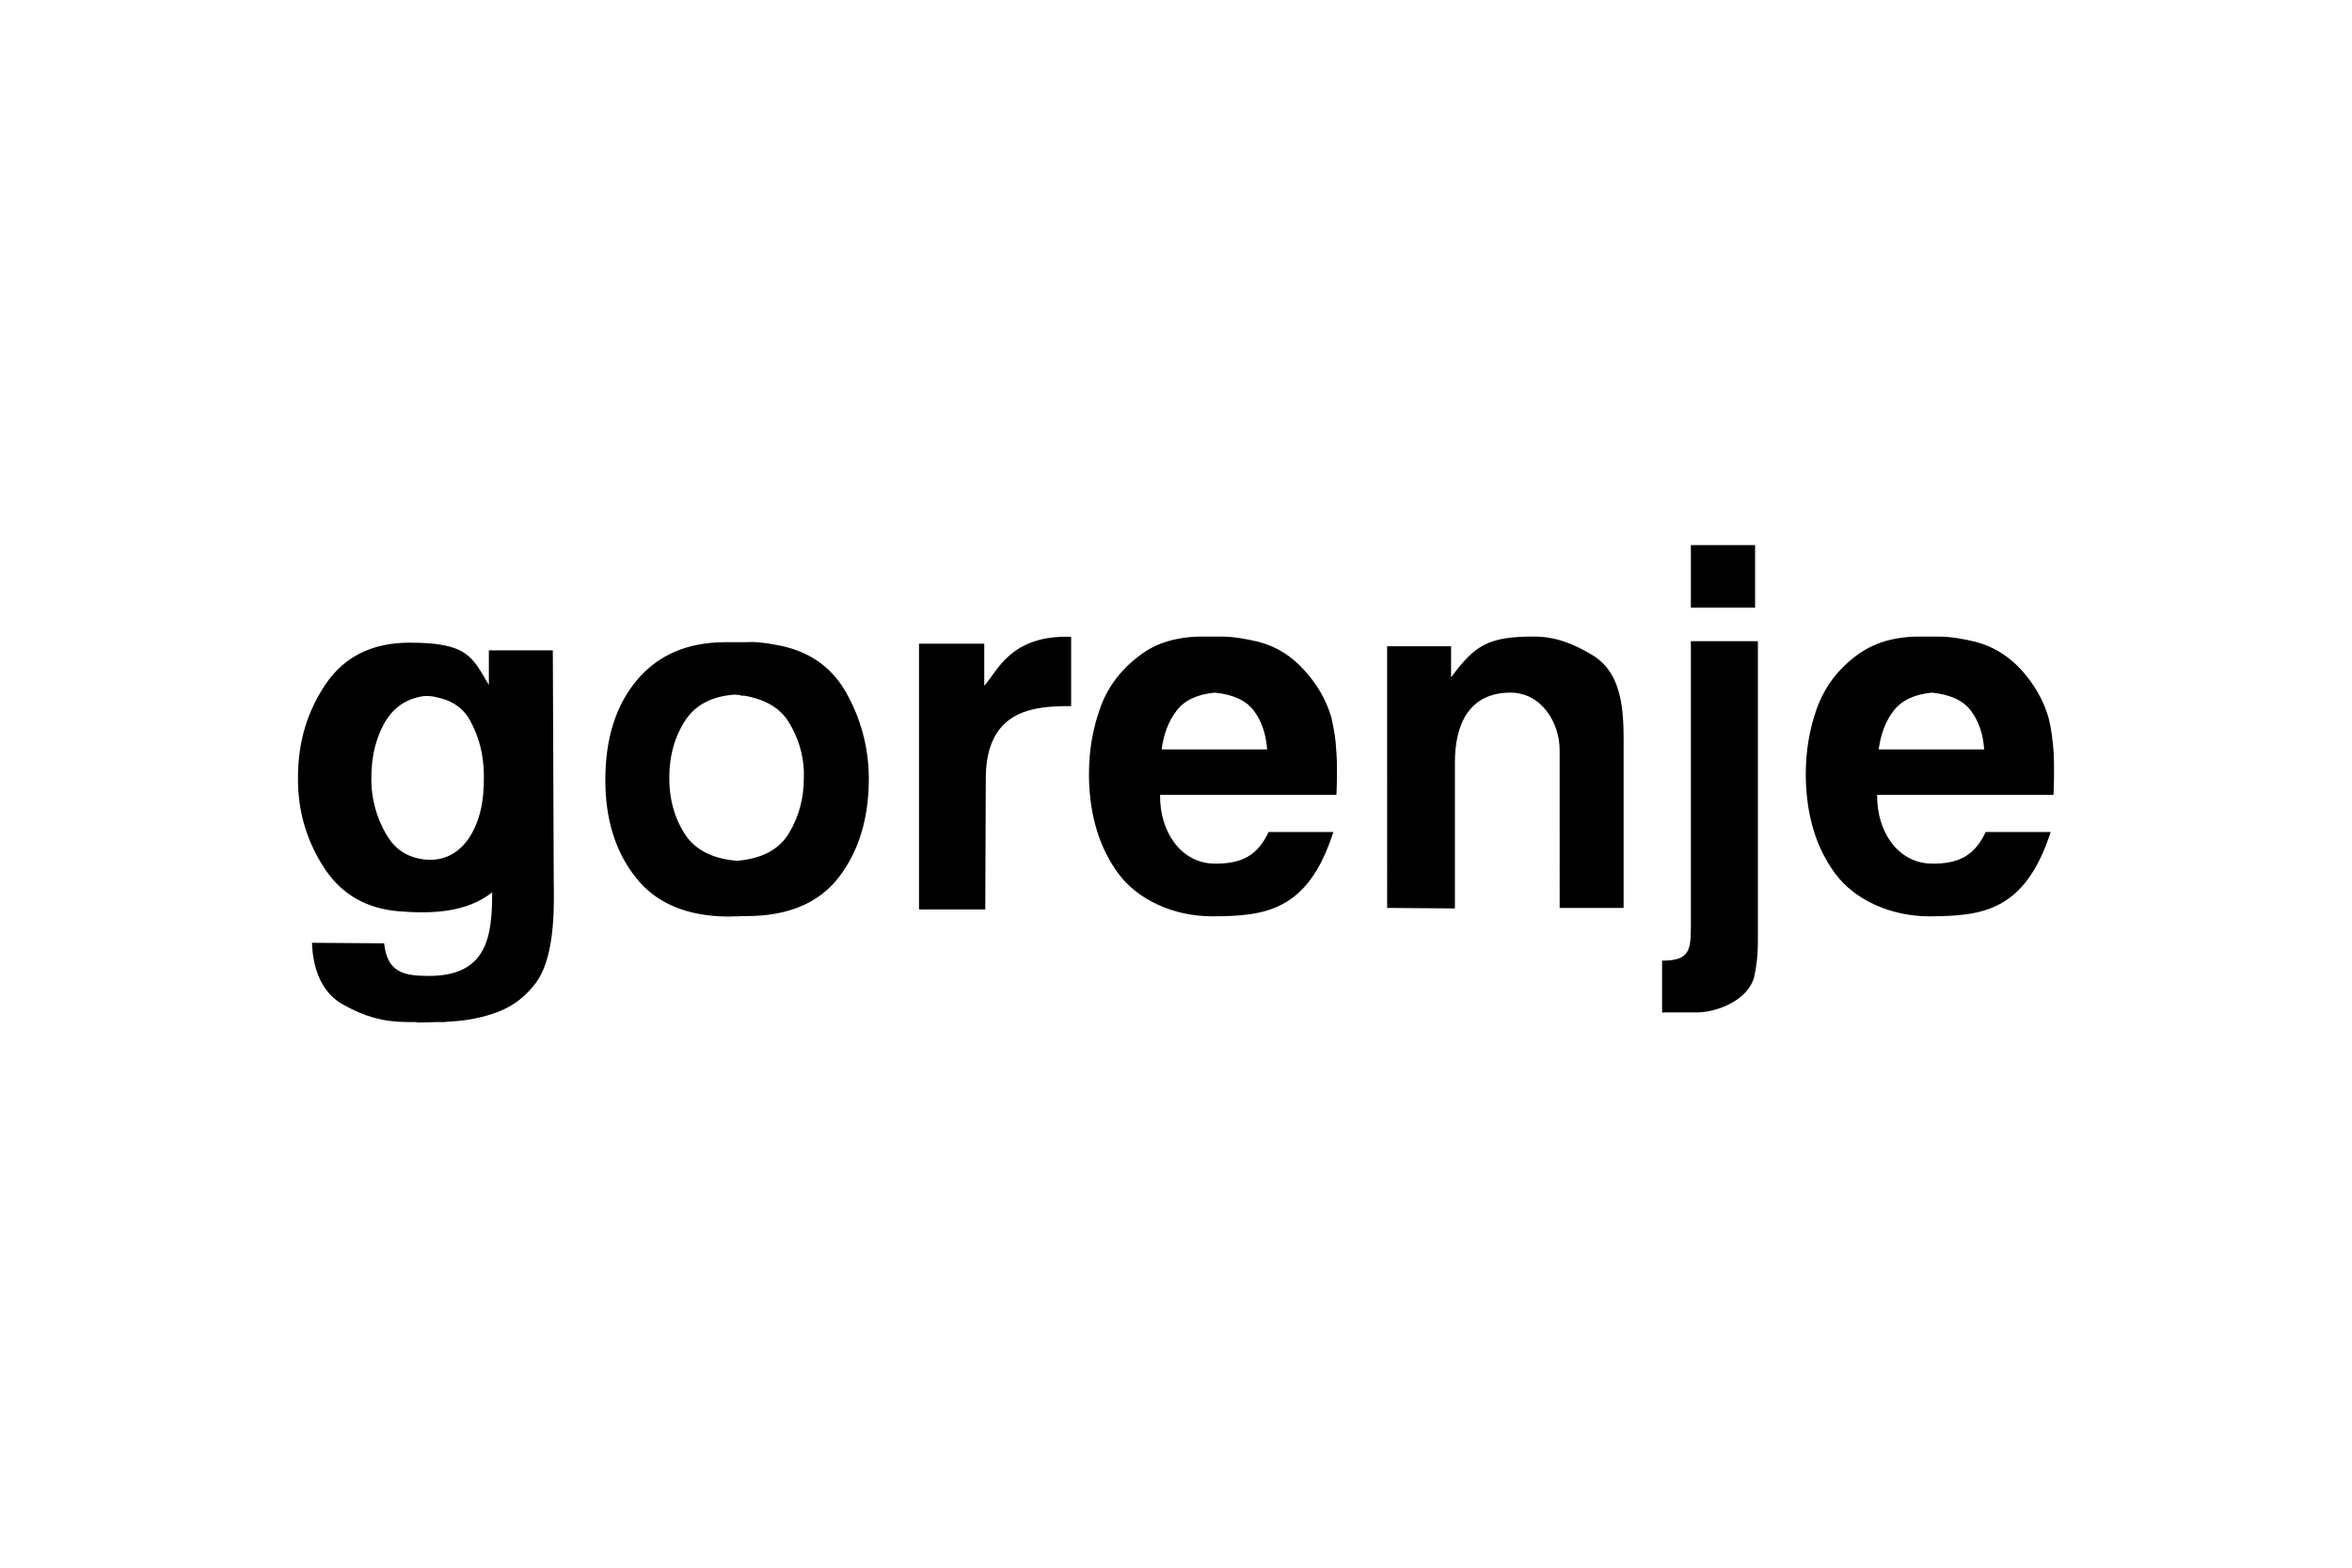 <svg xmlns="http://www.w3.org/2000/svg" height="800" width="1200" version="1.0" viewBox="-28.913 -14.189 250.583 85.134"><g clip-rule="evenodd"><path fill="none" d="M192.756 56.756H0V0h192.756z"/><path d="M151.233 2.939h6.842v6.652h-6.842zm-3.067 49.819v-5.539c2.904 0 3.067-1.059 3.067-3.691V13.174h7.141v32.09c0 1.277-.136 2.498-.38 3.611-.57 2.443-3.72 3.773-5.919 3.855-.488.028-3.854-.027-3.909.028zm-10.914-27.964c0-2.932-1.928-6.136-5.239-6.136-4.371 0-5.919 3.34-5.919 7.412v15.584l-7.222-.055V13.717h6.814v3.312c2.579-3.502 4.045-4.344 8.851-4.344 2.253 0 4.208.76 6.217 1.982 3.557 2.145 3.313 6.923 3.313 10.534V41.6h-6.814V24.794zm-31.167-.082c-.108-1.656-.598-3.041-1.412-4.126-.814-1.085-2.199-1.737-4.181-1.928-1.9.19-3.258.842-4.072 1.955-.842 1.086-1.358 2.471-1.575 4.099zm76.397 0c-.108-1.656-.598-3.041-1.412-4.126-.814-1.085-2.198-1.737-4.181-1.928-1.873.19-3.23.842-4.072 1.955-.842 1.086-1.357 2.471-1.574 4.099zm-69.338 8.798c-2.715 8.469-7.276 8.959-12.896 8.986-4.181 0-7.955-1.793-9.991-4.535-2.036-2.742-3.068-6.162-3.149-10.208v-.461c0-2.389.38-4.697 1.167-6.923.76-2.199 2.145-4.072 4.1-5.565.95-.76 1.982-1.276 3.149-1.629 1.168-.326 2.335-.489 3.529-.489h2.063c.706 0 1.385.054 2.063.163.706.108 1.357.244 2.036.407 1.847.489 3.475 1.493 4.833 3.014 1.385 1.52 2.361 3.203 2.904 5.104.19.896.354 1.765.435 2.606.081.869.136 1.738.136 2.606v1.086c0 .38-.027 1.466-.055 1.873H94.682c-.054 4.018 2.28 7.223 5.647 7.33 3.258.082 4.806-1.031 5.919-3.365zm76.424 0c-2.742 8.469-7.303 8.959-12.923 8.986-4.181 0-7.982-1.793-10.019-4.535s-3.067-6.162-3.148-10.208v-.461c0-2.389.38-4.697 1.167-6.923.787-2.199 2.145-4.072 4.1-5.565.978-.76 2.036-1.276 3.176-1.629 1.168-.326 2.335-.489 3.53-.489h2.09c.679 0 1.357.054 2.063.163.679.108 1.357.244 2.009.407 1.847.489 3.476 1.493 4.86 3.014 1.356 1.52 2.335 3.203 2.878 5.104.217.896.353 1.765.434 2.606.109.869.136 1.738.136 2.606v1.086c0 .38-.026 1.466-.054 1.873H171.08c-.055 4.018 2.28 7.223 5.674 7.33 3.23.082 4.778-1.031 5.892-3.365zM69 13.446h6.95v4.479c1.331-1.385 2.715-5.457 9.258-5.212v7.384c-1.737 0-4.995-.027-6.977 1.765-1.412 1.276-2.09 3.203-2.118 5.836l-.055 14.063H69V13.446zM42.393 27.727c0 2.254.516 4.207 1.602 5.918 1.059 1.711 2.932 2.715 5.62 2.932 2.661-.217 4.507-1.221 5.538-2.959 1.059-1.764 1.575-3.691 1.575-5.891v-.761c-.082-1.792-.598-3.475-1.521-5.022-.896-1.575-2.498-2.552-4.806-2.959h-.298c-.082-.027-.19-.054-.271-.081-.108 0-.217 0-.299-.027h-.271c-2.417.19-4.154 1.141-5.24 2.851-1.086 1.71-1.629 3.718-1.629 5.999zm-6.814.244c0-4.425 1.113-7.955 3.366-10.643 2.254-2.688 5.403-4.045 9.421-4.045h2.063c.516-.027 1.059-.027 1.602.027.57.054 1.113.136 1.656.244 3.448.57 5.945 2.281 7.521 5.05 1.574 2.769 2.389 5.783 2.443 8.986v.38c-.027 4.154-1.086 7.629-3.204 10.371-2.118 2.742-5.403 4.127-9.801 4.127l-2.063.053c-4.371-.053-7.629-1.438-9.773-4.18-2.173-2.741-3.231-6.216-3.231-10.37zm-24.772 1.828c.253 1.506.777 2.924 1.614 4.254.793 1.26 1.927 2.037 3.437 2.318.478.088.946.121 1.43.088 1.644-.117 2.906-1.025 3.767-2.299.836-1.279 1.339-2.826 1.506-4.621.125-1.343.119-2.781-.089-4.109-.212-1.354-.667-2.625-1.308-3.813-.666-1.211-1.705-1.986-3.118-2.361-.786-.208-1.429-.331-2.235-.157-1.603.344-2.83 1.226-3.661 2.627-.772 1.301-1.239 2.782-1.417 4.457-.125 1.179-.121 2.45.074 3.616zm12.717 10.144c-2.785 2.193-6.523 2.287-9.912 2.018-3.422-.275-6.023-1.75-7.844-4.406-1.982-2.959-2.987-6.271-2.932-9.91 0-3.692.977-6.978 2.959-9.91 1.982-2.905 4.941-4.398 8.905-4.398 6.244-.027 6.706 1.547 8.471 4.507v-3.692h6.814l.096 24.329c.009 2.119.304 8.076-1.861 11.047-1.086 1.465-2.417 2.523-4.073 3.148-1.656.625-3.366.951-5.104 1.031-.217 0-.435.055-.652.055h-.651l-2.063.055c-.136-.027-.271-.055-.38-.055h-.95c-2.58-.027-4.534-.65-6.679-1.846-2.172-1.168-3.258-3.639-3.34-6.598l7.684.055c.326 3.068 2.036 3.475 4.778 3.475 6.253 0 6.734-4.293 6.734-8.905z" fill-rule="evenodd"/></g></svg>